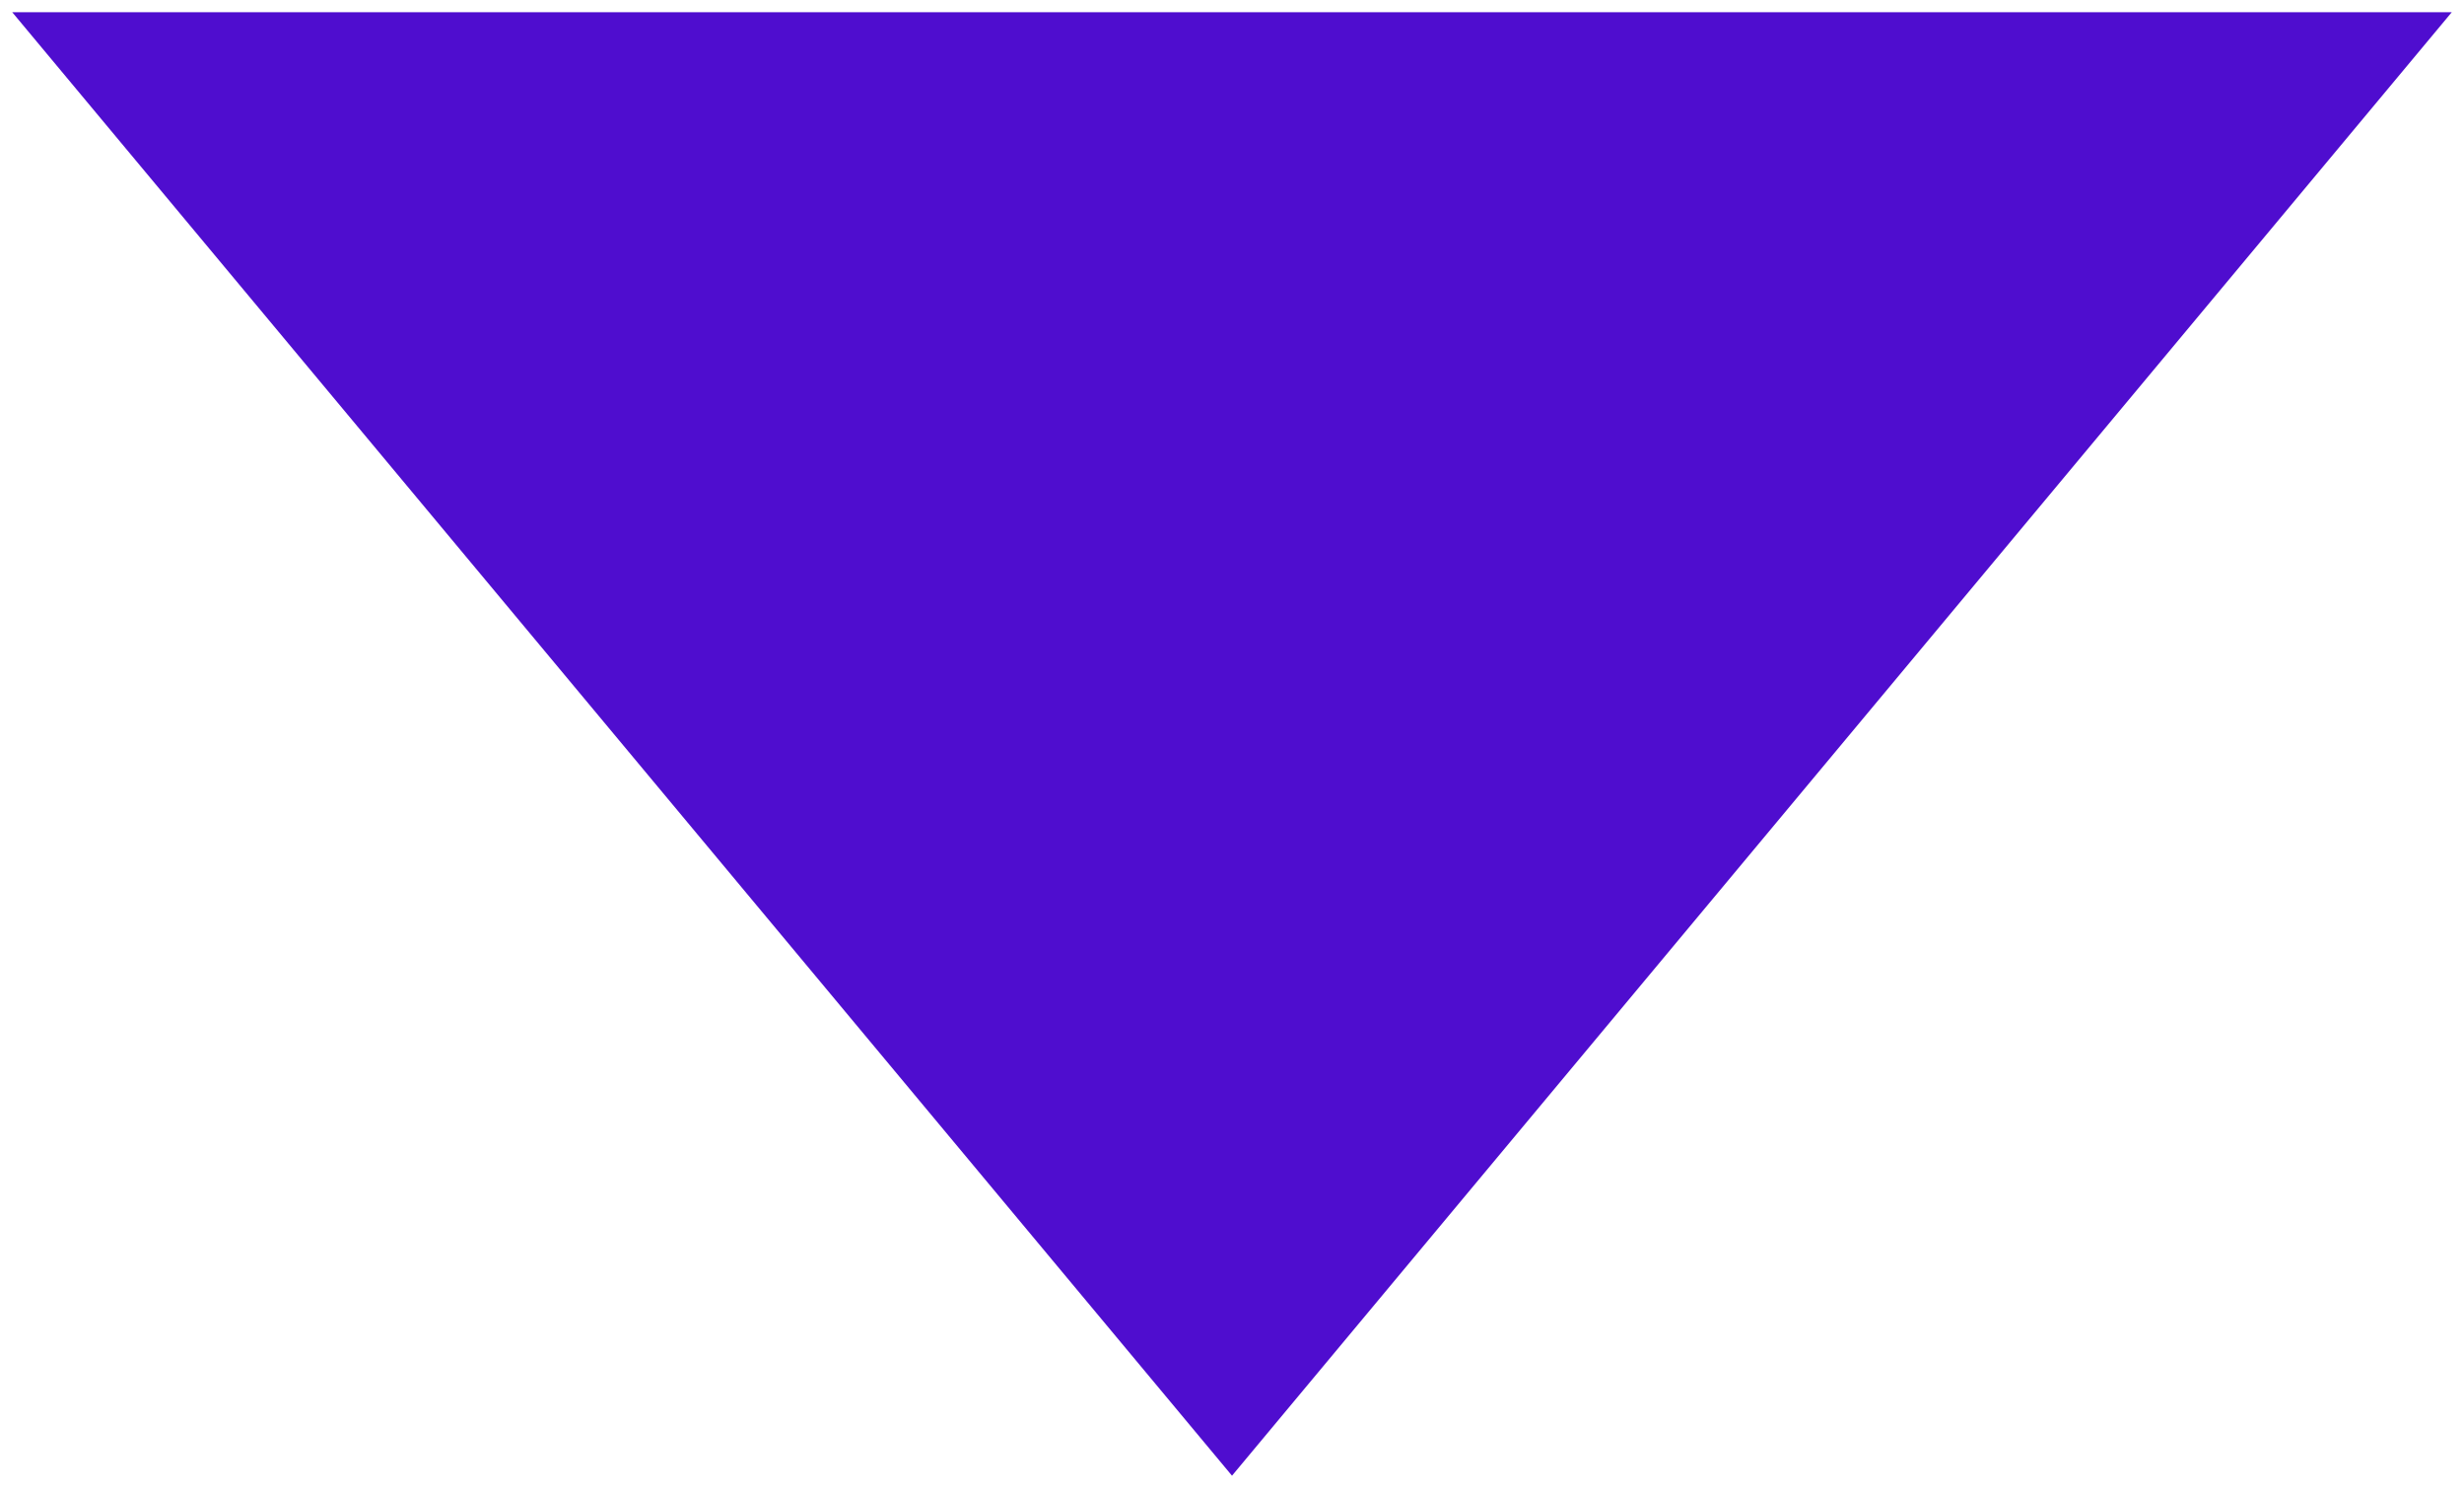 <svg width="101" height="61" viewBox="0 0 101 61" fill="none" xmlns="http://www.w3.org/2000/svg">
<g clip-path="url(#clip0_4_67)">
<path fill-rule="evenodd" clip-rule="evenodd" d="M50.5 60.5L0.5 0.5L100.5 0.5L50.5 60.5Z" fill="url(#paint0_linear_4_67)"/>
</g>
<defs>
<linearGradient id="paint0_linear_4_67" x1="-9634.31" y1="-3946" x2="-1737.2" y2="730.689" gradientUnits="userSpaceOnUse">
<stop stop-color="#F70B7F"/>
<stop offset="0.399" stop-color="#9A249C"/>
<stop offset="1" stop-color="#4F0DCF"/>
</linearGradient>
<clipPath id="clip0_4_67">
<rect width="100" height="60" fill="white" transform="translate(0.5 0.5)"/>
</clipPath>
</defs>
</svg>
